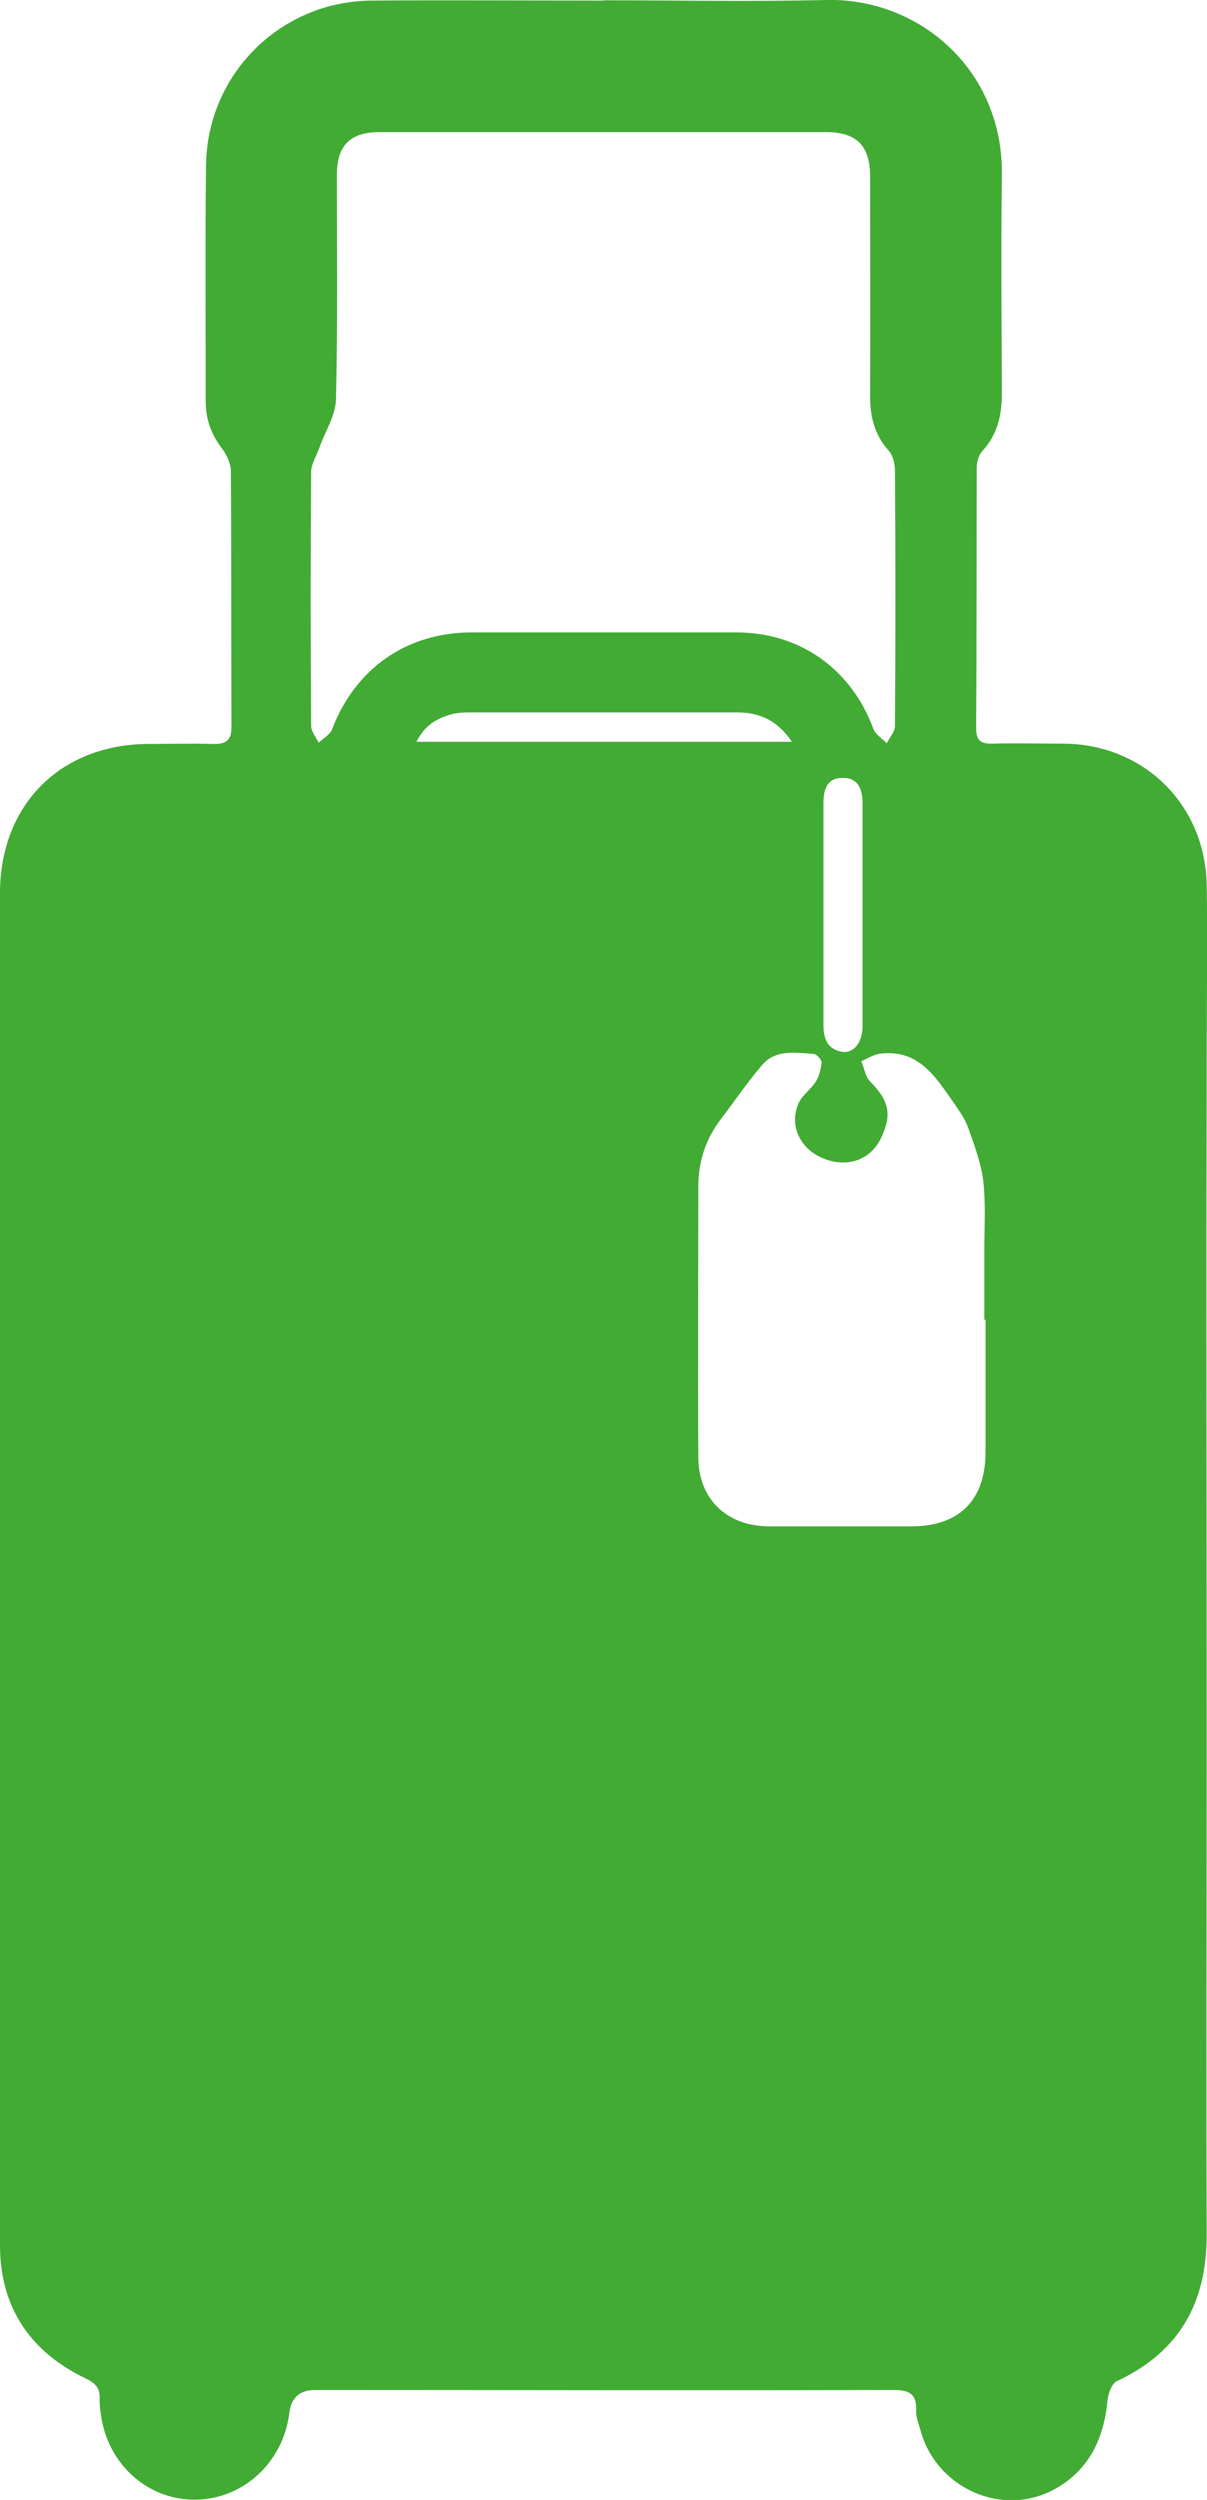 <svg xmlns="http://www.w3.org/2000/svg" id="uuid-7e9a282b-74bb-4983-9c29-685077610cb5" data-name="Livello 2" viewBox="0 0 39.84 82.5"><defs><style>      .uuid-55ed8a8f-3bbf-4b18-bbda-1505810ba991 {        fill: #41ab34;        stroke-width: 0px;      }    </style></defs><g id="uuid-b46221a6-deec-42bf-9f22-33fb5c053125" data-name="Livello 1"><path class="uuid-55ed8a8f-3bbf-4b18-bbda-1505810ba991" d="m19.92.01C22.37.01,24.82.06,27.26,0c3.04-.08,5.86,2.27,5.81,5.79-.03,2.39-.01,4.79,0,7.18,0,.72-.14,1.37-.65,1.92-.12.13-.18.36-.18.54-.01,2.87,0,5.74-.02,8.6,0,.38.13.52.51.51.78-.02,1.57,0,2.36,0,2.65.01,4.69,2,4.74,4.66.03,1.9,0,3.8,0,5.7,0,2.19-.01,4.37-.01,6.56,0,5.42.01,10.84.01,16.26,0,5.33-.02,10.67,0,16,.01,2.26-.89,3.89-2.97,4.86-.16.08-.28.4-.3.61-.12,1.28-.61,2.34-1.78,2.97-1.72.92-3.89-.06-4.4-1.97-.06-.21-.15-.43-.14-.64.02-.57-.24-.68-.77-.68-6.36.02-12.71,0-19.07,0q-.76,0-.85.76c-.2,1.62-1.51,2.84-3.09,2.86-1.58.02-2.9-1.16-3.13-2.8-.02-.18-.05-.36-.04-.55.01-.34-.15-.5-.46-.65C1.01,77.62.01,76.16,0,74.12c-.02-10.06,0-20.13,0-30.19,0-4.82,0-9.64,0-14.45,0-2.92,1.99-4.92,4.91-4.93.71,0,1.43-.02,2.14,0,.41.01.59-.12.59-.56-.01-2.81,0-5.63-.02-8.44,0-.25-.13-.53-.28-.73-.36-.47-.55-.97-.55-1.57,0-2.59-.02-5.19.01-7.78C6.83,2.46,9.24.05,12.25.02c2.56-.02,5.11,0,7.67,0h0Zm0,4.35h0c-2.47,0-4.93,0-7.4,0-.96,0-1.4.44-1.4,1.41,0,2.47.03,4.93-.03,7.4-.01.54-.36,1.07-.55,1.61-.09.26-.27.53-.27.79-.02,2.79-.02,5.59,0,8.38,0,.19.16.38.25.56.15-.15.37-.26.44-.44.76-2,2.45-3.19,4.58-3.2,2.92,0,5.84,0,8.77,0,2.1,0,3.8,1.22,4.52,3.19.07.18.29.31.44.47.09-.19.26-.37.27-.56.02-2.81.02-5.62,0-8.44,0-.22-.06-.49-.2-.65-.49-.54-.63-1.17-.62-1.87.01-2.39,0-4.78,0-7.18,0-1.02-.44-1.47-1.46-1.47-2.45,0-4.89,0-7.34,0Zm12.59,39.19s-.01,0-.02,0c0-.75,0-1.5,0-2.24,0-.77.05-1.54-.03-2.3-.07-.6-.29-1.19-.49-1.76-.1-.29-.28-.55-.45-.8-.61-.86-1.16-1.83-2.45-1.68-.22.02-.43.16-.64.25.1.23.13.52.3.68.62.63.72,1.08.35,1.86-.35.72-1.11.99-1.9.67-.75-.3-1.13-1.05-.84-1.78.11-.29.42-.49.59-.76.11-.18.17-.42.19-.63,0-.09-.16-.27-.26-.28-.6-.04-1.25-.16-1.7.36-.48.56-.9,1.18-1.35,1.77-.51.66-.76,1.41-.76,2.24,0,2.98-.02,5.95,0,8.93,0,1.39.94,2.28,2.32,2.29,1.57,0,3.14,0,4.71,0,1.58,0,2.44-.86,2.45-2.43,0-1.46,0-2.92,0-4.38ZM13.74,24.48h12.4c-.49-.72-1.08-.97-1.81-.97-2.94,0-5.88,0-8.81,0-.22,0-.44.01-.65.07-.46.13-.85.36-1.12.89Zm13.44,5.63c0,1.24,0,2.48,0,3.72,0,.46.14.8.62.88.37.06.67-.31.67-.83,0-2.46,0-4.92,0-7.38,0-.44-.14-.84-.66-.83-.52,0-.63.39-.63.84,0,1.2,0,2.41,0,3.61Z"></path></g></svg>